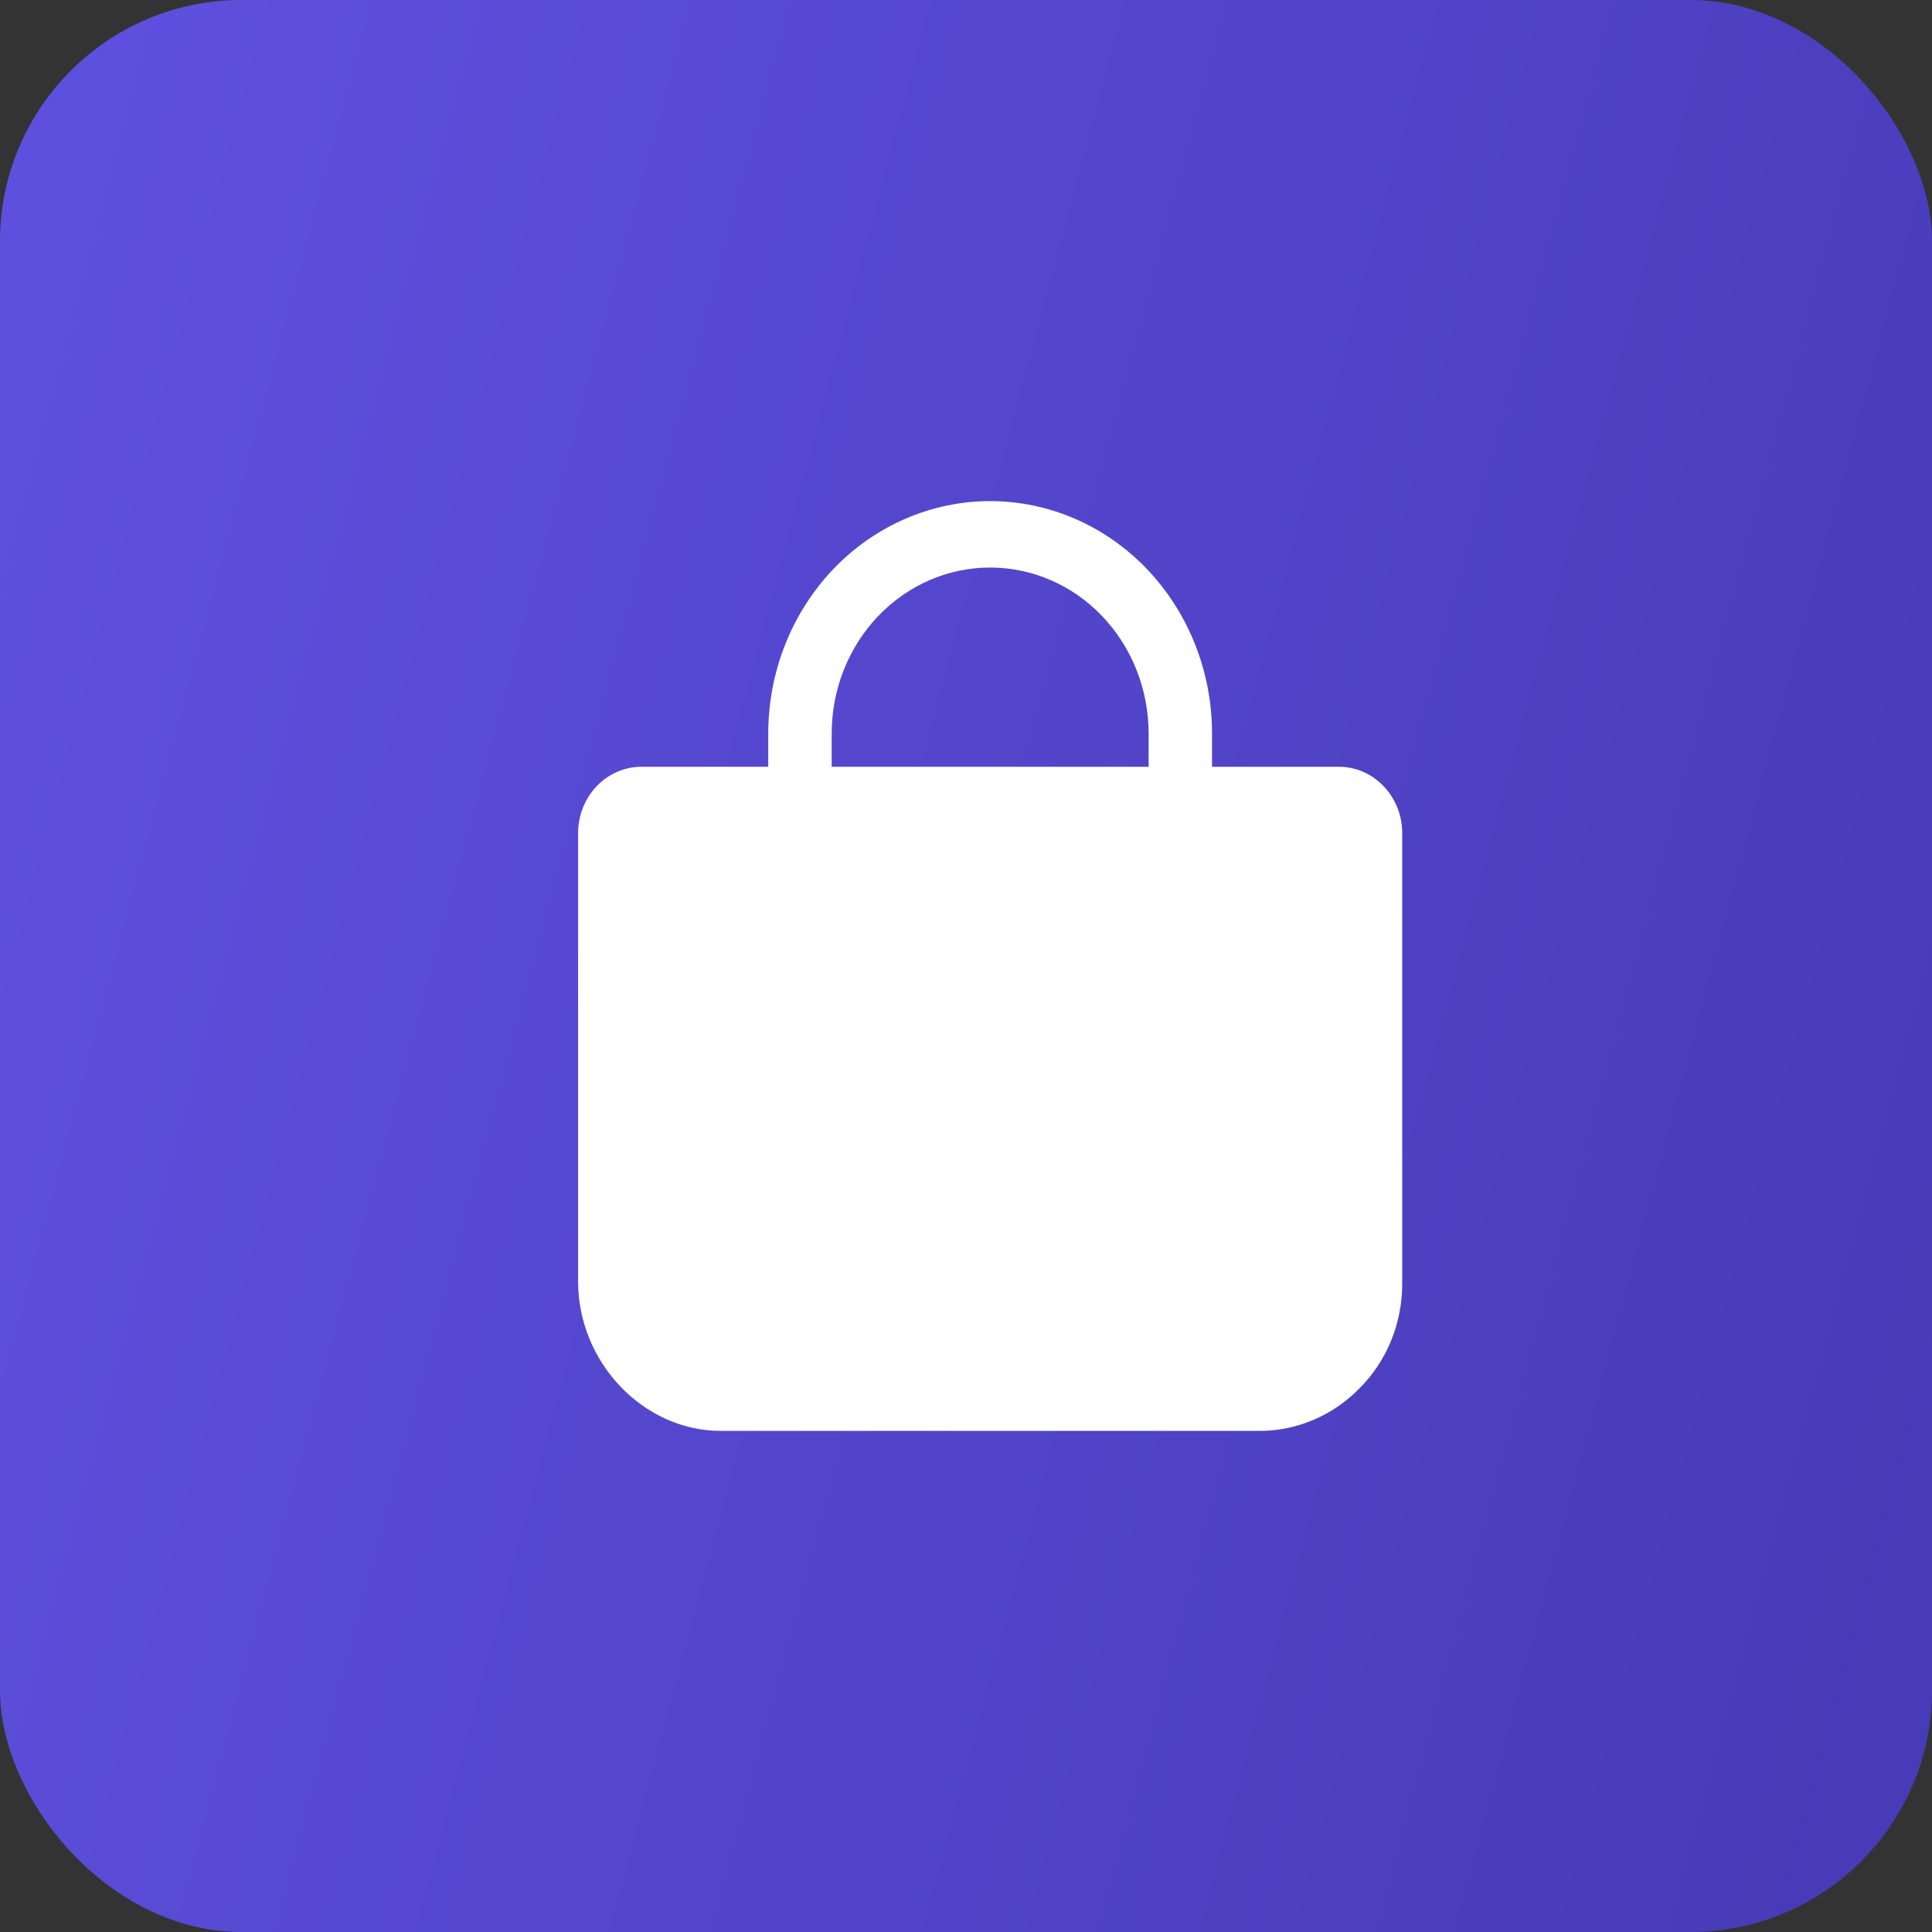 <?xml version="1.0" encoding="UTF-8"?> <svg xmlns="http://www.w3.org/2000/svg" width="40" height="40" viewBox="0 0 40 40" fill="none"><rect x="0" y="0" width="40" height="40" fill="#333333" stroke="none"/><rect data-figma-bg-blur-radius="24" width="40" height="40" rx="5" fill="url(#paint0_linear_345_2566)"></rect><path d="M28.648 16.279C28.526 16.151 28.381 16.049 28.222 15.979C28.062 15.91 27.891 15.875 27.719 15.875H25.094V15.188C25.094 13.911 24.61 12.687 23.748 11.784C22.887 10.882 21.718 10.375 20.5 10.375C19.282 10.375 18.113 10.882 17.252 11.784C16.39 12.687 15.906 13.911 15.906 15.188V15.875H13.281C12.933 15.875 12.599 16.02 12.353 16.278C12.107 16.536 11.969 16.885 11.969 17.25V26.531C11.969 28.207 13.322 29.625 14.922 29.625H26.078C26.852 29.625 27.595 29.308 28.149 28.742C28.427 28.464 28.649 28.129 28.801 27.758C28.952 27.387 29.031 26.988 29.031 26.585V17.25C29.032 17.07 28.998 16.891 28.932 16.724C28.866 16.558 28.77 16.406 28.648 16.279ZM17.219 15.188C17.219 14.276 17.564 13.402 18.18 12.757C18.795 12.112 19.63 11.75 20.5 11.75C21.37 11.75 22.205 12.112 22.82 12.757C23.436 13.402 23.781 14.276 23.781 15.188V15.875H17.219V15.188Z" fill="white"></path><defs><clipPath id="bgblur_0_345_2566_clip_path" transform="translate(24 24)"><rect width="40" height="40" rx="5"></rect></clipPath><linearGradient id="paint0_linear_345_2566" x1="0" y1="0" x2="47.31" y2="12.641" gradientUnits="userSpaceOnUse"><stop stop-color="#5F51E0"></stop><stop offset="1" stop-color="#463AB6"></stop></linearGradient></defs></svg> 